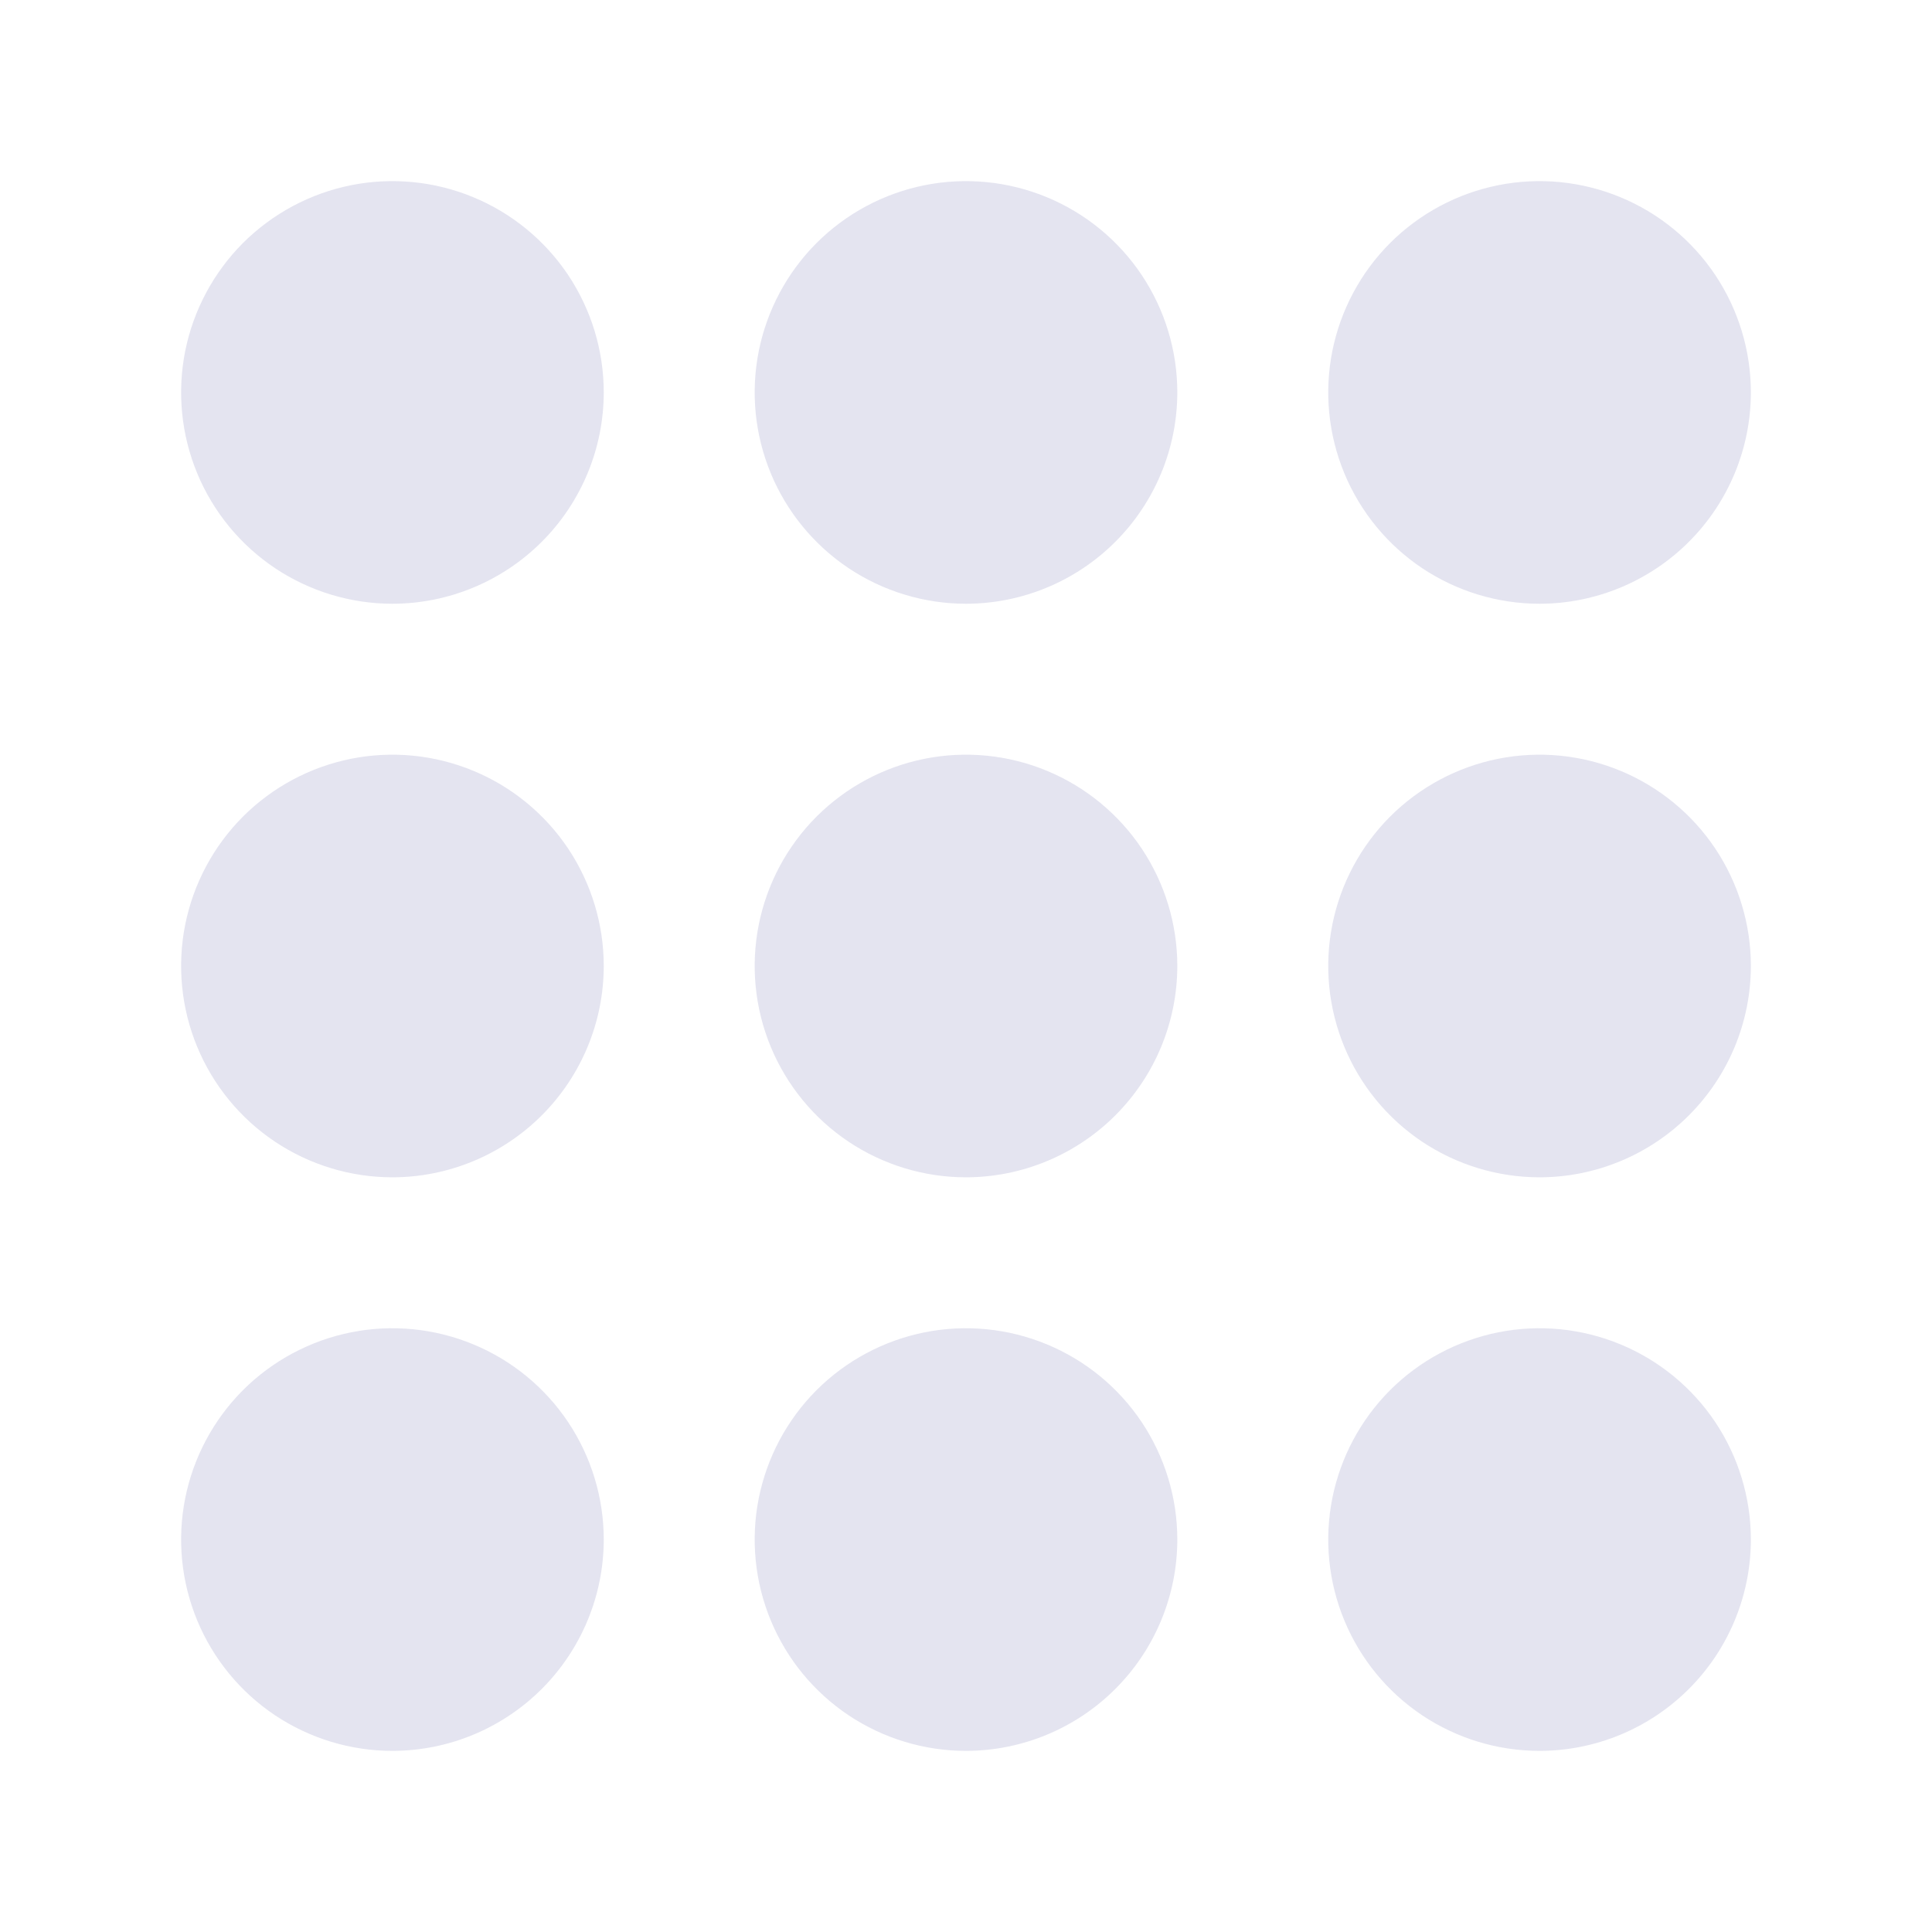 <svg width="40" height="40" viewBox="0 0 40 40" fill="none" xmlns="http://www.w3.org/2000/svg">
<path d="M8.125 12.5C7.26 12.5 6.414 12.243 5.694 11.763C4.975 11.282 4.414 10.599 4.083 9.799C3.752 9 3.665 8.12 3.834 7.271C4.003 6.423 4.42 5.643 5.031 5.031C5.643 4.42 6.423 4.003 7.271 3.834C8.12 3.665 9 3.752 9.799 4.083C10.599 4.414 11.282 4.975 11.763 5.694C12.243 6.414 12.5 7.26 12.5 8.125C12.499 9.285 12.037 10.397 11.217 11.217C10.397 12.037 9.285 12.499 8.125 12.5Z" fill="#E4E4F0"/>
<path d="M20 12.5C19.135 12.5 18.289 12.243 17.569 11.763C16.85 11.282 16.289 10.599 15.958 9.799C15.627 9 15.54 8.12 15.709 7.271C15.878 6.423 16.295 5.643 16.906 5.031C17.518 4.42 18.298 4.003 19.146 3.834C19.995 3.665 20.875 3.752 21.674 4.083C22.474 4.414 23.157 4.975 23.638 5.694C24.118 6.414 24.375 7.26 24.375 8.125C24.374 9.285 23.912 10.397 23.092 11.217C22.272 12.037 21.16 12.499 20 12.5Z" fill="#E4E4F0"/>
<path d="M31.875 12.5C31.01 12.5 30.164 12.243 29.444 11.763C28.725 11.282 28.164 10.599 27.833 9.799C27.502 9 27.415 8.12 27.584 7.271C27.753 6.423 28.17 5.643 28.781 5.031C29.393 4.42 30.173 4.003 31.021 3.834C31.87 3.665 32.75 3.752 33.549 4.083C34.349 4.414 35.032 4.975 35.513 5.694C35.993 6.414 36.25 7.26 36.25 8.125C36.249 9.285 35.787 10.397 34.967 11.217C34.147 12.037 33.035 12.499 31.875 12.5Z" fill="#E4E4F0"/>
<path d="M8.125 24.375C7.26 24.375 6.414 24.118 5.694 23.638C4.975 23.157 4.414 22.474 4.083 21.674C3.752 20.875 3.665 19.995 3.834 19.146C4.003 18.298 4.42 17.518 5.031 16.906C5.643 16.295 6.423 15.878 7.271 15.709C8.12 15.54 9 15.627 9.799 15.958C10.599 16.289 11.282 16.85 11.763 17.569C12.243 18.289 12.5 19.135 12.5 20C12.499 21.16 12.037 22.272 11.217 23.092C10.397 23.912 9.285 24.374 8.125 24.375Z" fill="#E4E4F0"/>
<path d="M20 24.375C19.135 24.375 18.289 24.118 17.569 23.638C16.85 23.157 16.289 22.474 15.958 21.674C15.627 20.875 15.54 19.995 15.709 19.146C15.878 18.298 16.295 17.518 16.906 16.906C17.518 16.295 18.298 15.878 19.146 15.709C19.995 15.54 20.875 15.627 21.674 15.958C22.474 16.289 23.157 16.85 23.638 17.569C24.118 18.289 24.375 19.135 24.375 20C24.374 21.16 23.912 22.272 23.092 23.092C22.272 23.912 21.16 24.374 20 24.375Z" fill="#E4E4F0"/>
<path d="M31.875 24.375C31.01 24.375 30.164 24.118 29.444 23.638C28.725 23.157 28.164 22.474 27.833 21.674C27.502 20.875 27.415 19.995 27.584 19.146C27.753 18.298 28.17 17.518 28.781 16.906C29.393 16.295 30.173 15.878 31.021 15.709C31.87 15.54 32.75 15.627 33.549 15.958C34.349 16.289 35.032 16.85 35.513 17.569C35.993 18.289 36.25 19.135 36.25 20C36.249 21.16 35.787 22.272 34.967 23.092C34.147 23.912 33.035 24.374 31.875 24.375Z" fill="#E4E4F0"/>
<path d="M8.125 36.25C7.26 36.25 6.414 35.993 5.694 35.513C4.975 35.032 4.414 34.349 4.083 33.549C3.752 32.75 3.665 31.87 3.834 31.021C4.003 30.173 4.42 29.393 5.031 28.781C5.643 28.17 6.423 27.753 7.271 27.584C8.12 27.415 9 27.502 9.799 27.833C10.599 28.164 11.282 28.725 11.763 29.444C12.243 30.164 12.5 31.01 12.5 31.875C12.499 33.035 12.037 34.147 11.217 34.967C10.397 35.787 9.285 36.249 8.125 36.25Z" fill="#E4E4F0"/>
<path d="M20 36.25C19.135 36.25 18.289 35.993 17.569 35.513C16.85 35.032 16.289 34.349 15.958 33.549C15.627 32.75 15.54 31.87 15.709 31.021C15.878 30.173 16.295 29.393 16.906 28.781C17.518 28.17 18.298 27.753 19.146 27.584C19.995 27.415 20.875 27.502 21.674 27.833C22.474 28.164 23.157 28.725 23.638 29.444C24.118 30.164 24.375 31.01 24.375 31.875C24.374 33.035 23.912 34.147 23.092 34.967C22.272 35.787 21.16 36.249 20 36.25Z" fill="#E4E4F0"/>
<path d="M31.875 36.25C31.01 36.25 30.164 35.993 29.444 35.513C28.725 35.032 28.164 34.349 27.833 33.549C27.502 32.75 27.415 31.87 27.584 31.021C27.753 30.173 28.17 29.393 28.781 28.781C29.393 28.17 30.173 27.753 31.021 27.584C31.87 27.415 32.75 27.502 33.549 27.833C34.349 28.164 35.032 28.725 35.513 29.444C35.993 30.164 36.25 31.01 36.25 31.875C36.249 33.035 35.787 34.147 34.967 34.967C34.147 35.787 33.035 36.249 31.875 36.25Z" fill="#E4E4F0"/>
</svg>
